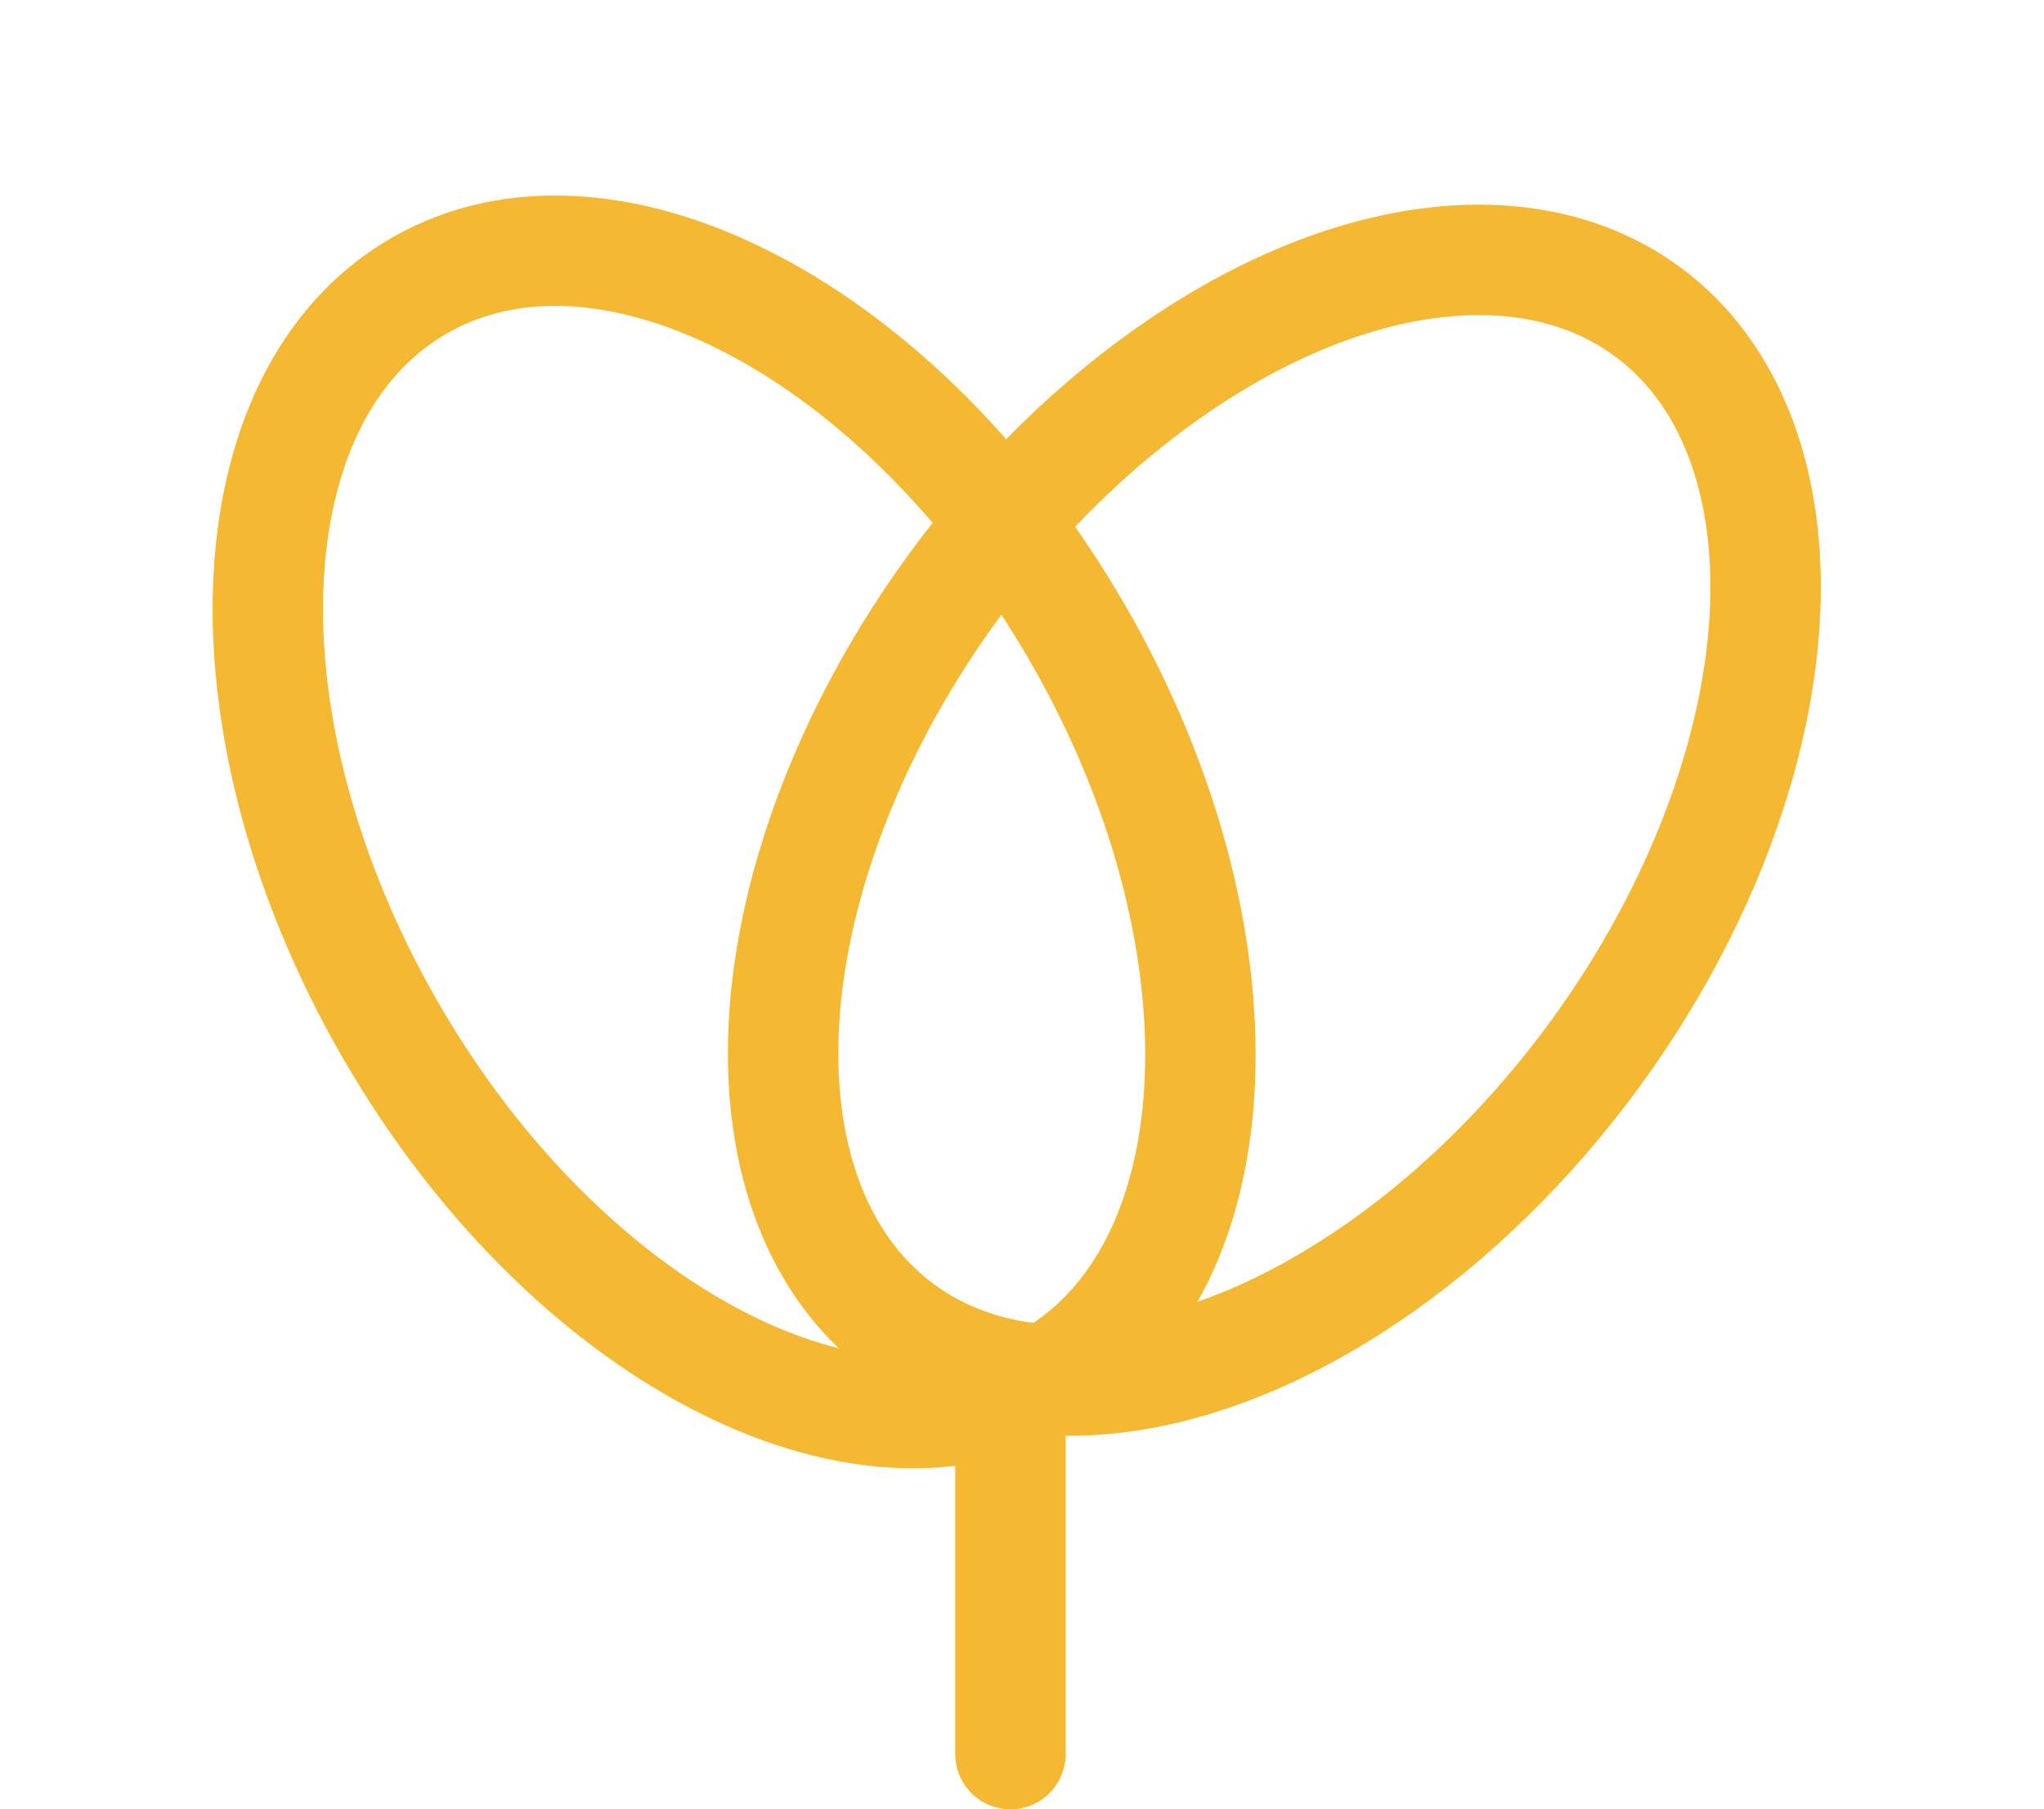 <svg xmlns="http://www.w3.org/2000/svg" width="27.77" height="24.576" viewBox="0 0 27.77 24.576">
  <g id="Group_5915" data-name="Group 5915" transform="translate(6.347 5.602)">
    <ellipse id="Ellipse_34" data-name="Ellipse 34" cx="8.565" cy="5.39" rx="8.565" ry="5.39" transform="matrix(0.591, -0.807, 0.807, 0.591, 1.555, 9.265)" fill="none" stroke="#f4b832" stroke-linecap="round" stroke-linejoin="round" stroke-miterlimit="10" stroke-width="1.5"/>
    <path id="Path_2819" data-name="Path 2819" d="M5.39,0c2.977,0,5.39,3.835,5.39,8.565S8.367,17.13,5.39,17.13,0,13.3,0,8.565,2.413,0,5.39,0Z" transform="matrix(0.866, -0.5, 0.5, 0.866, -5.323, 0.975)" fill="rgba(0,0,0,0)" stroke="#f4b832" stroke-linecap="round" stroke-width="1.5"/>
    <line id="Line_77" data-name="Line 77" y2="5.139" transform="translate(7.381 13.084)" fill="none" stroke="#f4b832" stroke-linecap="round" stroke-linejoin="round" stroke-miterlimit="10" stroke-width="1.5"/>
  </g>
</svg>
